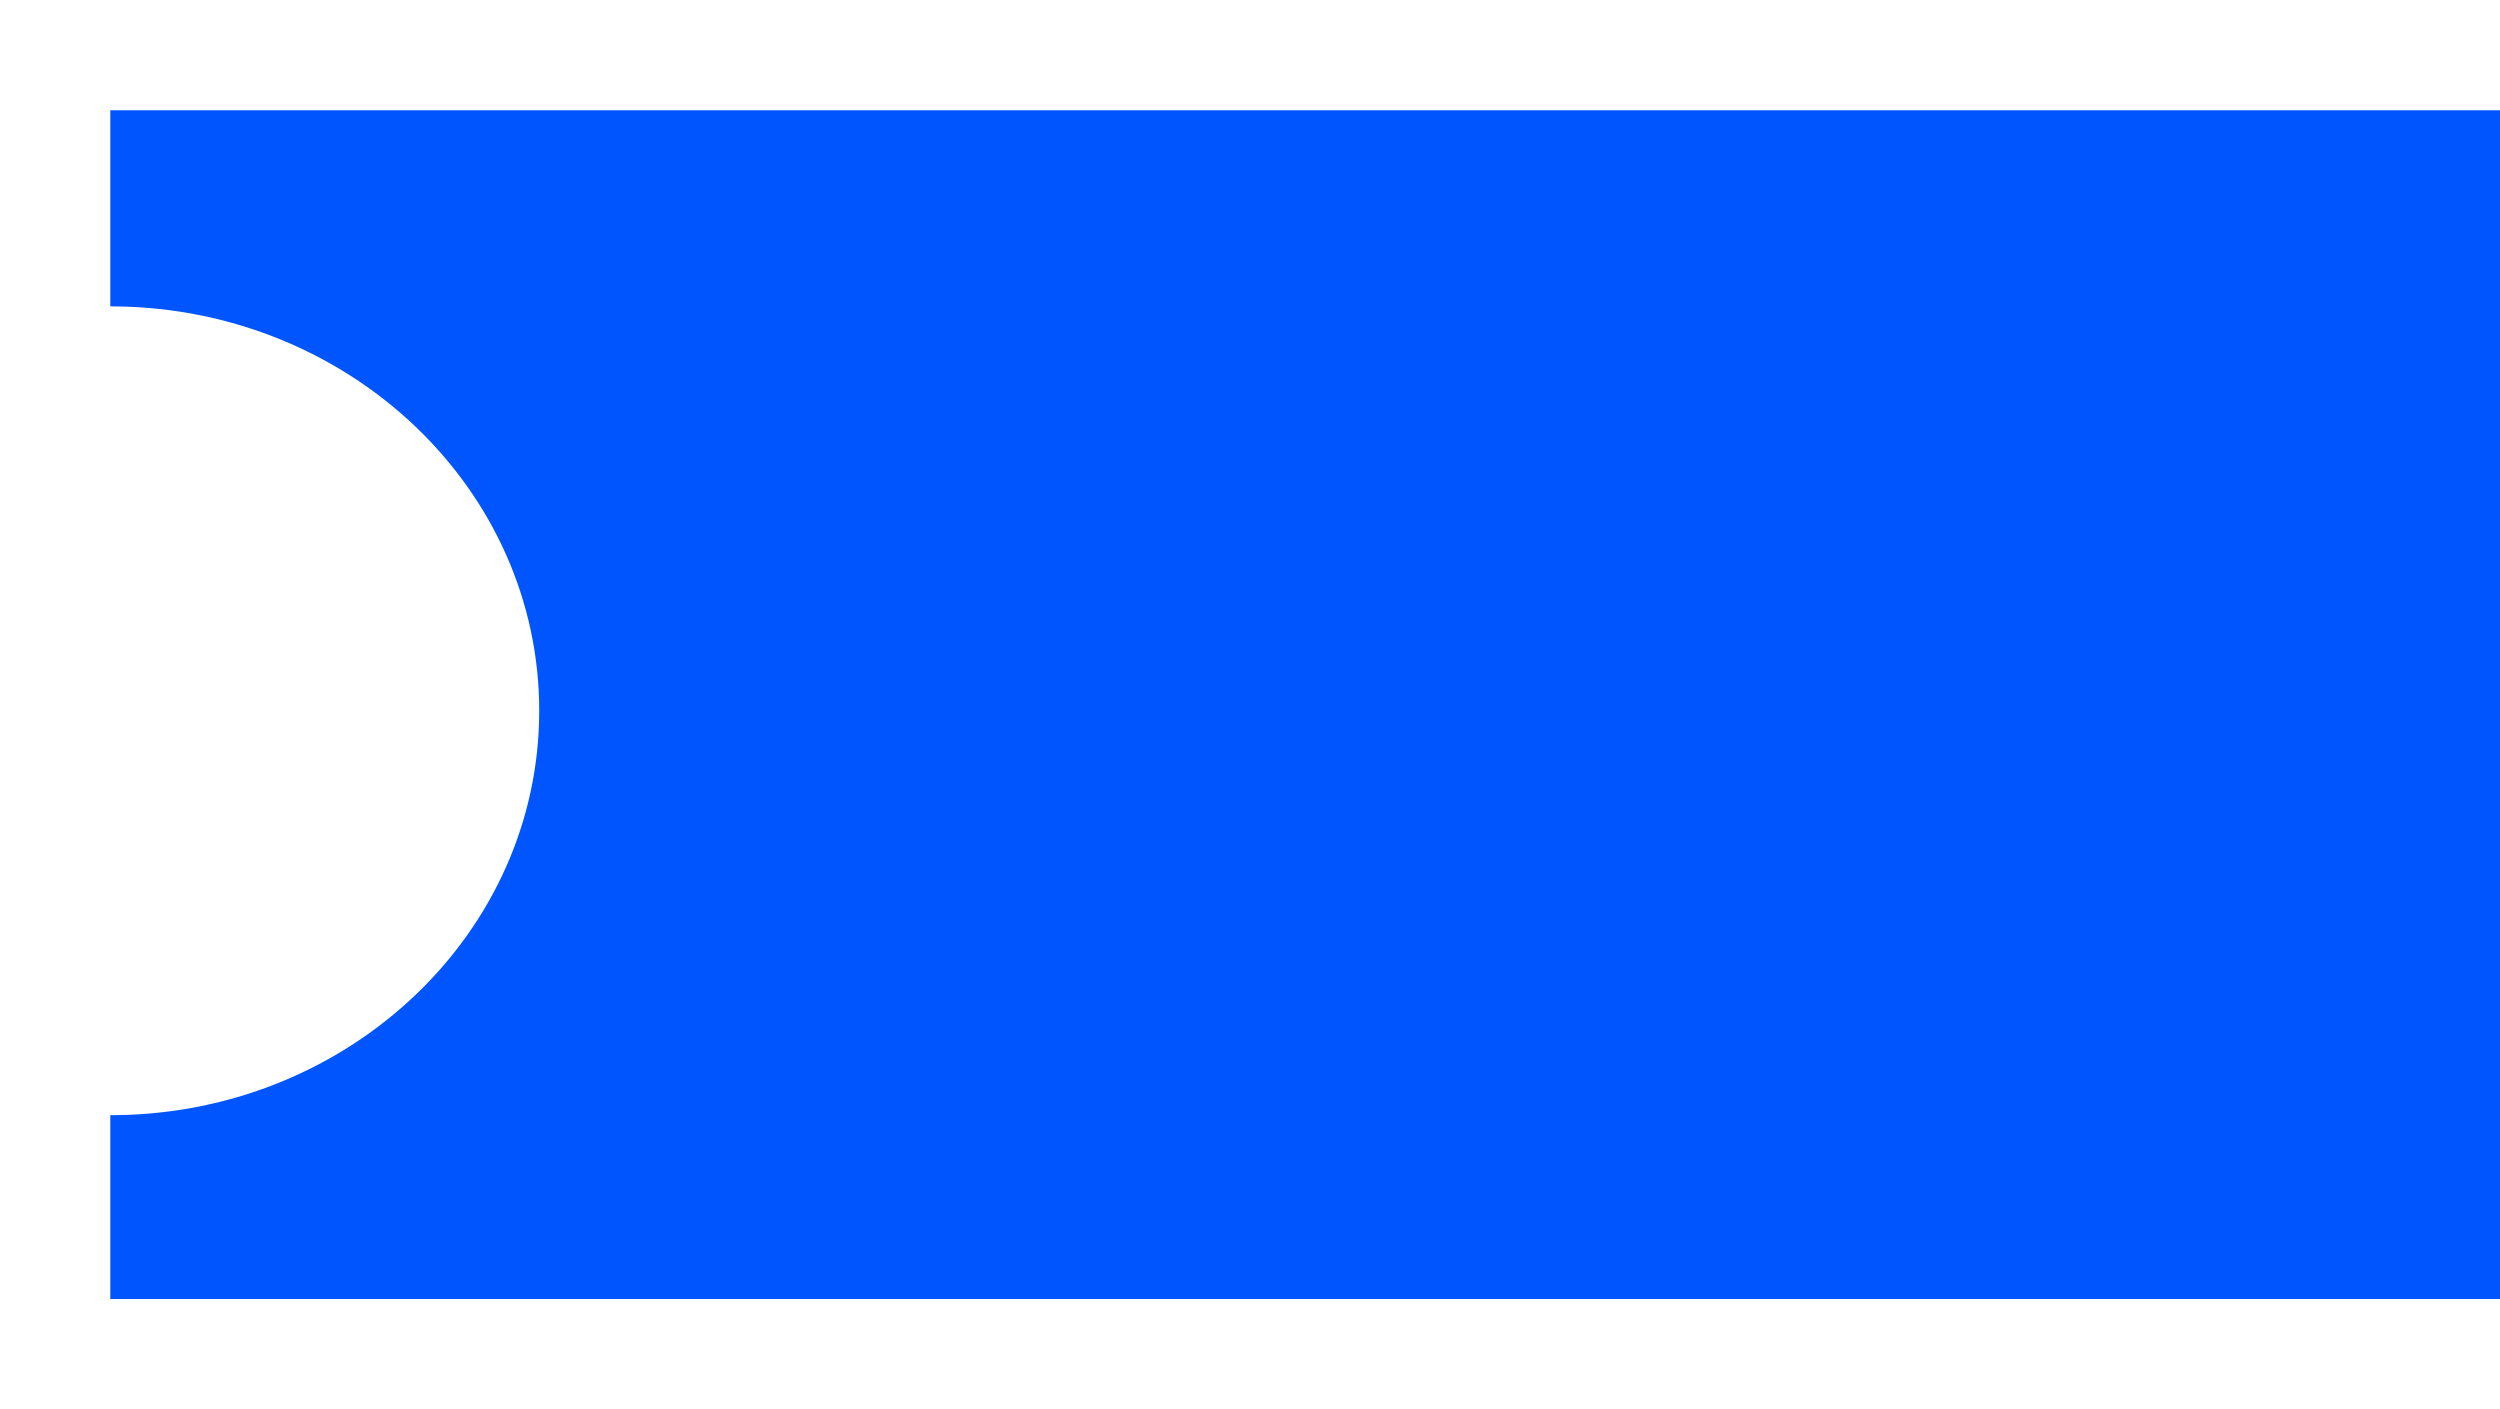 <?xml version="1.0" encoding="UTF-8"?>
<svg width="204px" height="115px" viewBox="0 0 204 115" version="1.1" xmlns="http://www.w3.org/2000/svg" xmlns:xlink="http://www.w3.org/1999/xlink">
    <!-- Generator: Sketch 57.1 (83088) - https://sketch.com -->
    <title>Group</title>
    <desc>Created with Sketch.</desc>
    <defs>
        <filter x="-9.9%" y="-30.4%" width="119.9%" height="160.8%" filterUnits="objectBoundingBox" id="filter-1">
            <feOffset dx="2" dy="6" in="SourceAlpha" result="shadowOffsetOuter1"></feOffset>
            <feGaussianBlur stdDeviation="4.5" in="shadowOffsetOuter1" result="shadowBlurOuter1"></feGaussianBlur>
            <feColorMatrix values="0 0 0 0 0   0 0 0 0 0   0 0 0 0 0  0 0 0 0.247 0" type="matrix" in="shadowBlurOuter1" result="shadowMatrixOuter1"></feColorMatrix>
            <feMerge>
                <feMergeNode in="shadowMatrixOuter1"></feMergeNode>
                <feMergeNode in="SourceGraphic"></feMergeNode>
            </feMerge>
        </filter>
    </defs>
    <g id="SP-1---Ok" stroke="none" stroke-width="1" fill="none" fill-rule="evenodd">
        <g id="IHMC_Home-Copy-9" transform="translate(-1236, -352)" fill="#0055FF" stroke="#0055FF">
            <g id="Group" filter="url(#filter-1)" transform="translate(1243, 355)">
                <path d="M199.5,0.5 L0.5,0.5 L0.5,15.503 C19.869,15.756 35.5,30.649 35.5,49 C35.5,67.351 19.869,82.244 0.5,82.497 L0.5,96.5 L199.5,96.5 L199.5,0.5 Z" id="Combined-Shape"></path>
            </g>
        </g>
    </g>
</svg>
